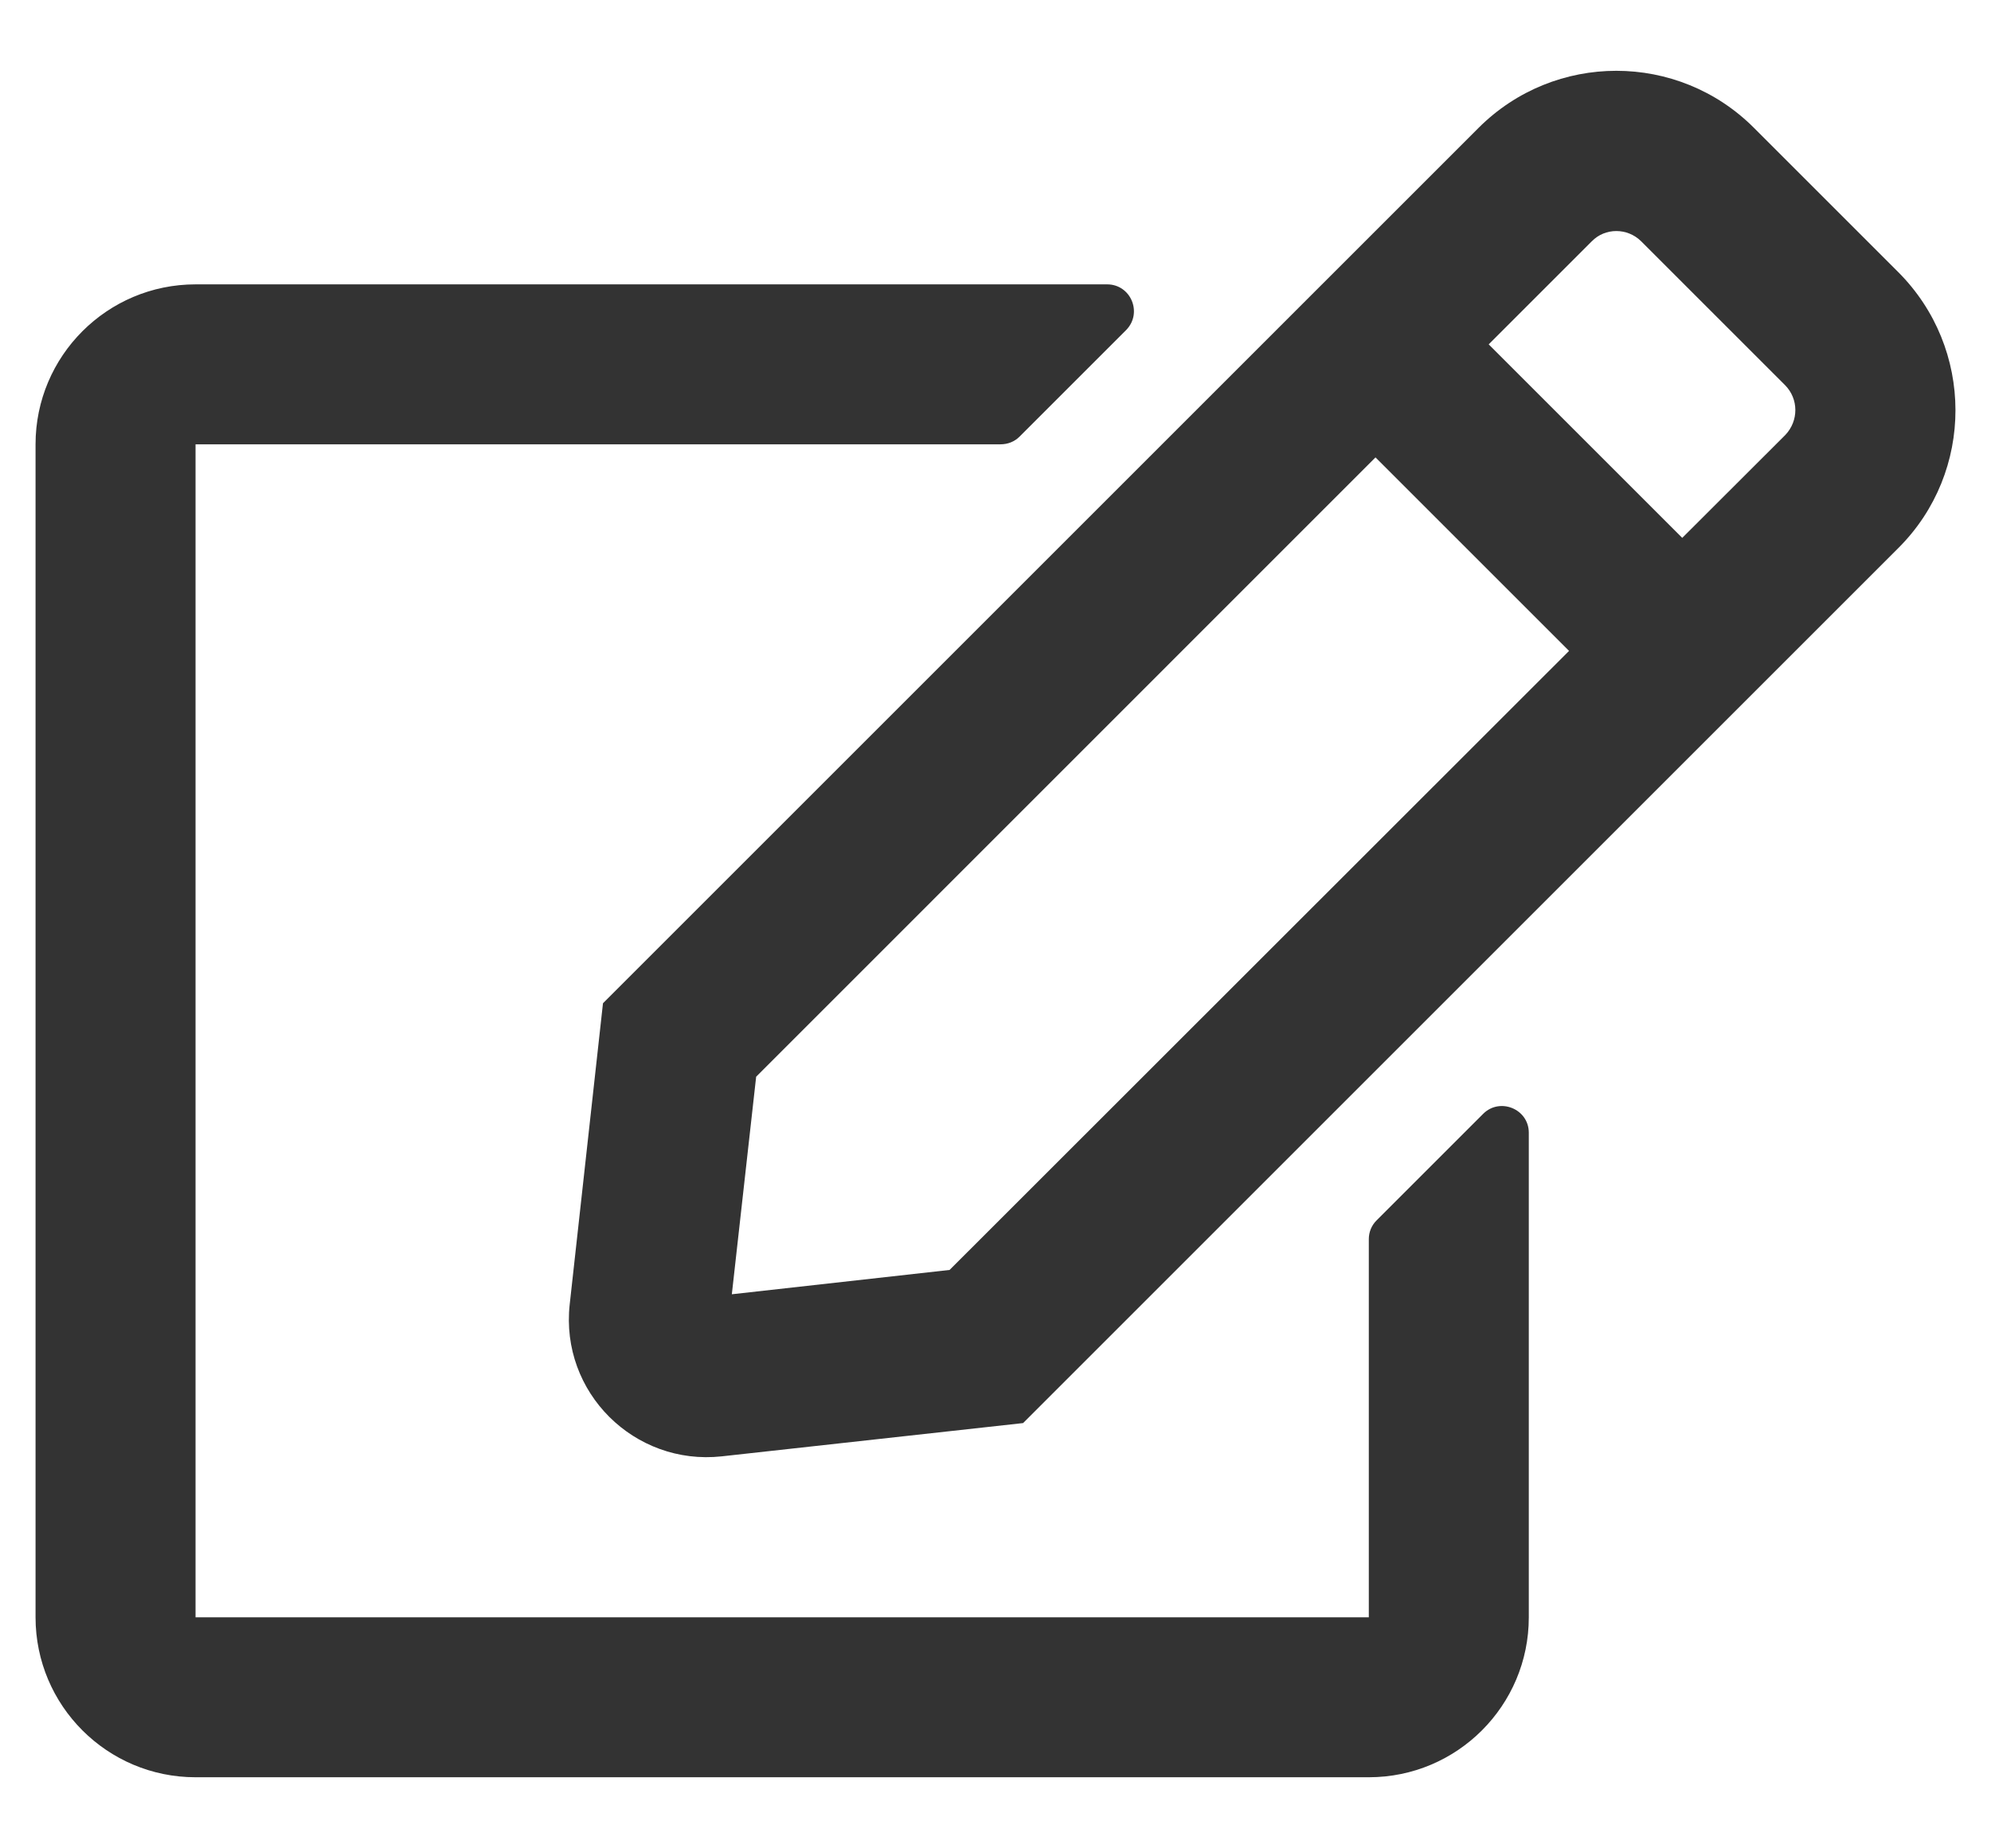 <?xml version="1.0" encoding="utf-8"?>
<!-- Generator: Adobe Illustrator 24.3.0, SVG Export Plug-In . SVG Version: 6.00 Build 0)  -->
<svg version="1.1" id="Layer_1" xmlns="http://www.w3.org/2000/svg" xmlns:xlink="http://www.w3.org/1999/xlink" x="0px" y="0px"
	 viewBox="0 0 14 13" style="enable-background:new 0 0 14 13;" xml:space="preserve">
<style type="text/css">
	.st0{enable-background:new    ;}
	.st1{fill:#333333;}
</style>
<g class="st0">
	<path class="st1" d="M10.429,7.834c0.117-0.117,0.321-0.035,0.321,0.133v3.408c0,0.621-0.504,1.125-1.125,1.125h-8.25
		c-0.621,0-1.125-0.504-1.125-1.125v-8.25C0.25,2.504,0.754,2,1.375,2h6.41c0.167,0,0.251,0.201,0.134,0.321l-0.75,0.75
		C7.134,3.106,7.087,3.125,7.035,3.125h-5.66v8.25h8.25v-2.66c0-0.049,0.019-0.096,0.054-0.131L10.429,7.834z M7.194,10.009
		l-2.119,0.234c-0.614,0.067-1.137-0.45-1.069-1.069l0.234-2.118L10.396,0.9c0.536-0.536,1.403-0.536,1.938,0l1.013,1.013
		c0.537,0.537,0.537,1.406,0.003,1.94L7.194,10.009z M9.672,3.217L5.317,7.573l-0.171,1.53l1.531-0.171l4.356-4.354L9.672,3.217z
		 M11.54,1.697c-0.097-0.096-0.253-0.096-0.347,0l-0.725,0.725l1.361,1.361l0.725-0.724c0.094-0.099,0.094-0.253-0.002-0.35
		L11.54,1.697z"/>
</g>
</svg>
